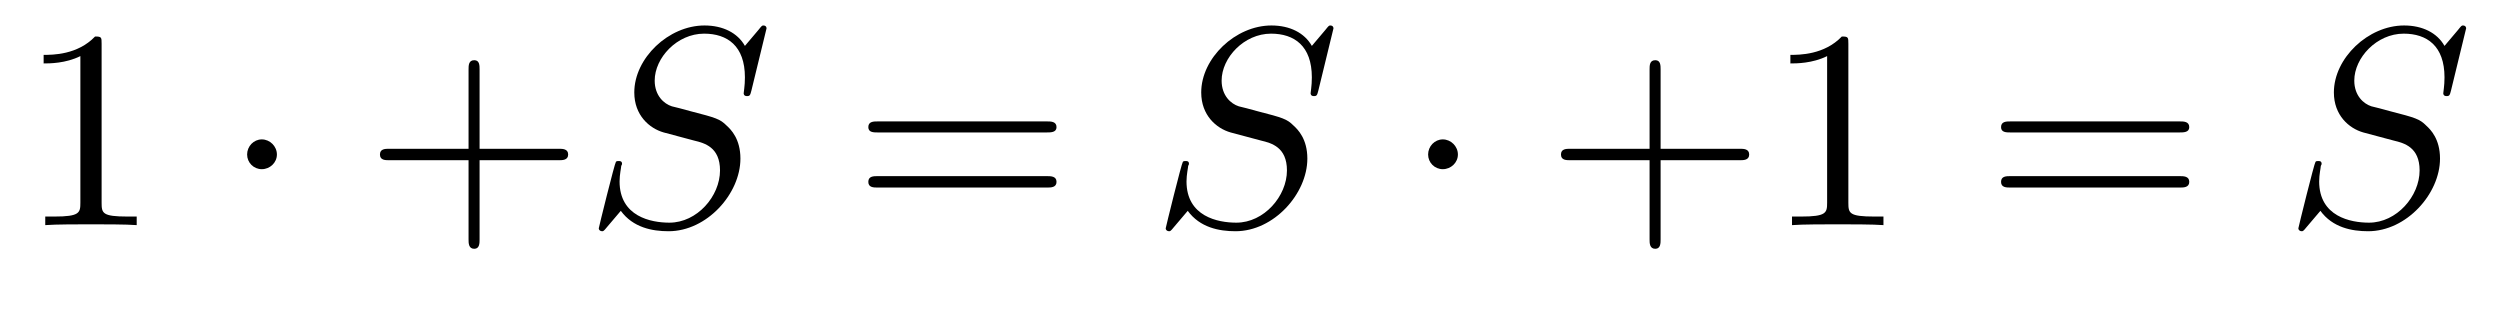 <?xml version="1.0" encoding="UTF-8"?>
<svg xmlns="http://www.w3.org/2000/svg" xmlns:xlink="http://www.w3.org/1999/xlink" width="95.682pt" height="11.909pt" viewBox="0 0 95.682 11.909" version="1.2">
<defs>
<g>
<symbol overflow="visible" id="glyph0-0">
<path style="stroke:none;" d=""/>
</symbol>
<symbol overflow="visible" id="glyph0-1">
<path style="stroke:none;" d="M 3.188 -6.938 C 3.188 -7.188 3.188 -7.219 2.938 -7.219 C 2.266 -6.516 1.312 -6.516 0.969 -6.516 L 0.969 -6.188 C 1.188 -6.188 1.812 -6.188 2.375 -6.469 L 2.375 -0.859 C 2.375 -0.469 2.344 -0.328 1.375 -0.328 L 1.031 -0.328 L 1.031 0 C 1.406 -0.031 2.344 -0.031 2.781 -0.031 C 3.219 -0.031 4.156 -0.031 4.531 0 L 4.531 -0.328 L 4.188 -0.328 C 3.219 -0.328 3.188 -0.453 3.188 -0.859 Z M 3.188 -6.938 "/>
</symbol>
<symbol overflow="visible" id="glyph0-2">
<path style="stroke:none;" d="M 4.422 -2.484 L 7.453 -2.484 C 7.594 -2.484 7.812 -2.484 7.812 -2.703 C 7.812 -2.922 7.594 -2.922 7.453 -2.922 L 4.422 -2.922 L 4.422 -5.953 C 4.422 -6.109 4.422 -6.312 4.219 -6.312 C 4 -6.312 4 -6.109 4 -5.953 L 4 -2.922 L 0.969 -2.922 C 0.812 -2.922 0.609 -2.922 0.609 -2.703 C 0.609 -2.484 0.812 -2.484 0.969 -2.484 L 4 -2.484 L 4 0.547 C 4 0.688 4 0.906 4.219 0.906 C 4.422 0.906 4.422 0.688 4.422 0.547 Z M 4.422 -2.484 "/>
</symbol>
<symbol overflow="visible" id="glyph0-3">
<path style="stroke:none;" d="M 7.438 -3.547 C 7.594 -3.547 7.812 -3.547 7.812 -3.75 C 7.812 -3.969 7.594 -3.969 7.453 -3.969 L 0.969 -3.969 C 0.812 -3.969 0.609 -3.969 0.609 -3.75 C 0.609 -3.547 0.812 -3.547 0.969 -3.547 Z M 7.453 -1.438 C 7.594 -1.438 7.812 -1.438 7.812 -1.656 C 7.812 -1.875 7.594 -1.875 7.438 -1.875 L 0.969 -1.875 C 0.812 -1.875 0.609 -1.875 0.609 -1.656 C 0.609 -1.438 0.812 -1.438 0.969 -1.438 Z M 7.453 -1.438 "/>
</symbol>
<symbol overflow="visible" id="glyph1-0">
<path style="stroke:none;" d=""/>
</symbol>
<symbol overflow="visible" id="glyph1-1">
<path style="stroke:none;" d="M 2.078 -2.703 C 2.078 -3.016 1.812 -3.281 1.5 -3.281 C 1.188 -3.281 0.938 -3.016 0.938 -2.703 C 0.938 -2.391 1.188 -2.141 1.5 -2.141 C 1.812 -2.141 2.078 -2.391 2.078 -2.703 Z M 2.078 -2.703 "/>
</symbol>
<symbol overflow="visible" id="glyph2-0">
<path style="stroke:none;" d=""/>
</symbol>
<symbol overflow="visible" id="glyph2-1">
<path style="stroke:none;" d="M 6.984 -7.531 C 6.984 -7.562 6.969 -7.641 6.859 -7.641 C 6.812 -7.641 6.797 -7.625 6.672 -7.469 L 6.156 -6.859 C 5.875 -7.359 5.312 -7.641 4.609 -7.641 C 3.234 -7.641 1.922 -6.391 1.922 -5.078 C 1.922 -4.203 2.5 -3.703 3.047 -3.547 L 4.219 -3.234 C 4.609 -3.141 5.203 -2.984 5.203 -2.094 C 5.203 -1.109 4.328 -0.094 3.266 -0.094 C 2.562 -0.094 1.359 -0.328 1.359 -1.672 C 1.359 -1.938 1.422 -2.203 1.422 -2.266 C 1.438 -2.312 1.453 -2.312 1.453 -2.344 C 1.453 -2.453 1.375 -2.453 1.328 -2.453 C 1.266 -2.453 1.25 -2.453 1.219 -2.422 C 1.172 -2.375 0.562 0.094 0.562 0.125 C 0.562 0.188 0.625 0.234 0.688 0.234 C 0.734 0.234 0.75 0.234 0.875 0.078 L 1.406 -0.547 C 1.875 0.094 2.609 0.234 3.234 0.234 C 4.703 0.234 5.984 -1.203 5.984 -2.547 C 5.984 -3.297 5.625 -3.656 5.453 -3.812 C 5.203 -4.062 5.047 -4.109 4.078 -4.359 C 3.844 -4.422 3.453 -4.531 3.359 -4.547 C 3.062 -4.641 2.703 -4.953 2.703 -5.531 C 2.703 -6.406 3.562 -7.328 4.594 -7.328 C 5.484 -7.328 6.156 -6.859 6.156 -5.656 C 6.156 -5.312 6.109 -5.109 6.109 -5.047 C 6.109 -5.031 6.109 -4.938 6.234 -4.938 C 6.344 -4.938 6.359 -4.969 6.406 -5.156 Z M 6.984 -7.531 "/>
</symbol>
</g>
</defs>
<g id="surface1">
<g style="fill:rgb(0%,0%,0%);fill-opacity:1;">
  <use xlink:href="#glyph0-1" x="0.701" y="8.616"/>
</g>
<g style="fill:rgb(0%,0%,0%);fill-opacity:1;">
  <use xlink:href="#glyph1-1" x="8.52" y="8.616"/>
</g>
<g style="fill:rgb(0%,0%,0%);fill-opacity:1;">
  <use xlink:href="#glyph0-2" x="13.933" y="8.616"/>
</g>
<g style="fill:rgb(0%,0%,0%);fill-opacity:1;">
  <use xlink:href="#glyph2-1" x="22.354" y="8.616"/>
</g>
<g style="fill:rgb(0%,0%,0%);fill-opacity:1;">
  <use xlink:href="#glyph0-3" x="32.624" y="8.616"/>
</g>
<g style="fill:rgb(0%,0%,0%);fill-opacity:1;">
  <use xlink:href="#glyph2-1" x="44.052" y="8.616"/>
</g>
<g style="fill:rgb(0%,0%,0%);fill-opacity:1;">
  <use xlink:href="#glyph1-1" x="53.72" y="8.616"/>
</g>
<g style="fill:rgb(0%,0%,0%);fill-opacity:1;">
  <use xlink:href="#glyph0-2" x="59.134" y="8.616"/>
  <use xlink:href="#glyph0-1" x="67.554" y="8.616"/>
</g>
<g style="fill:rgb(0%,0%,0%);fill-opacity:1;">
  <use xlink:href="#glyph0-3" x="75.977" y="8.616"/>
</g>
<g style="fill:rgb(0%,0%,0%);fill-opacity:1;">
  <use xlink:href="#glyph2-1" x="87.402" y="8.616"/>
</g>
</g>
</svg>

